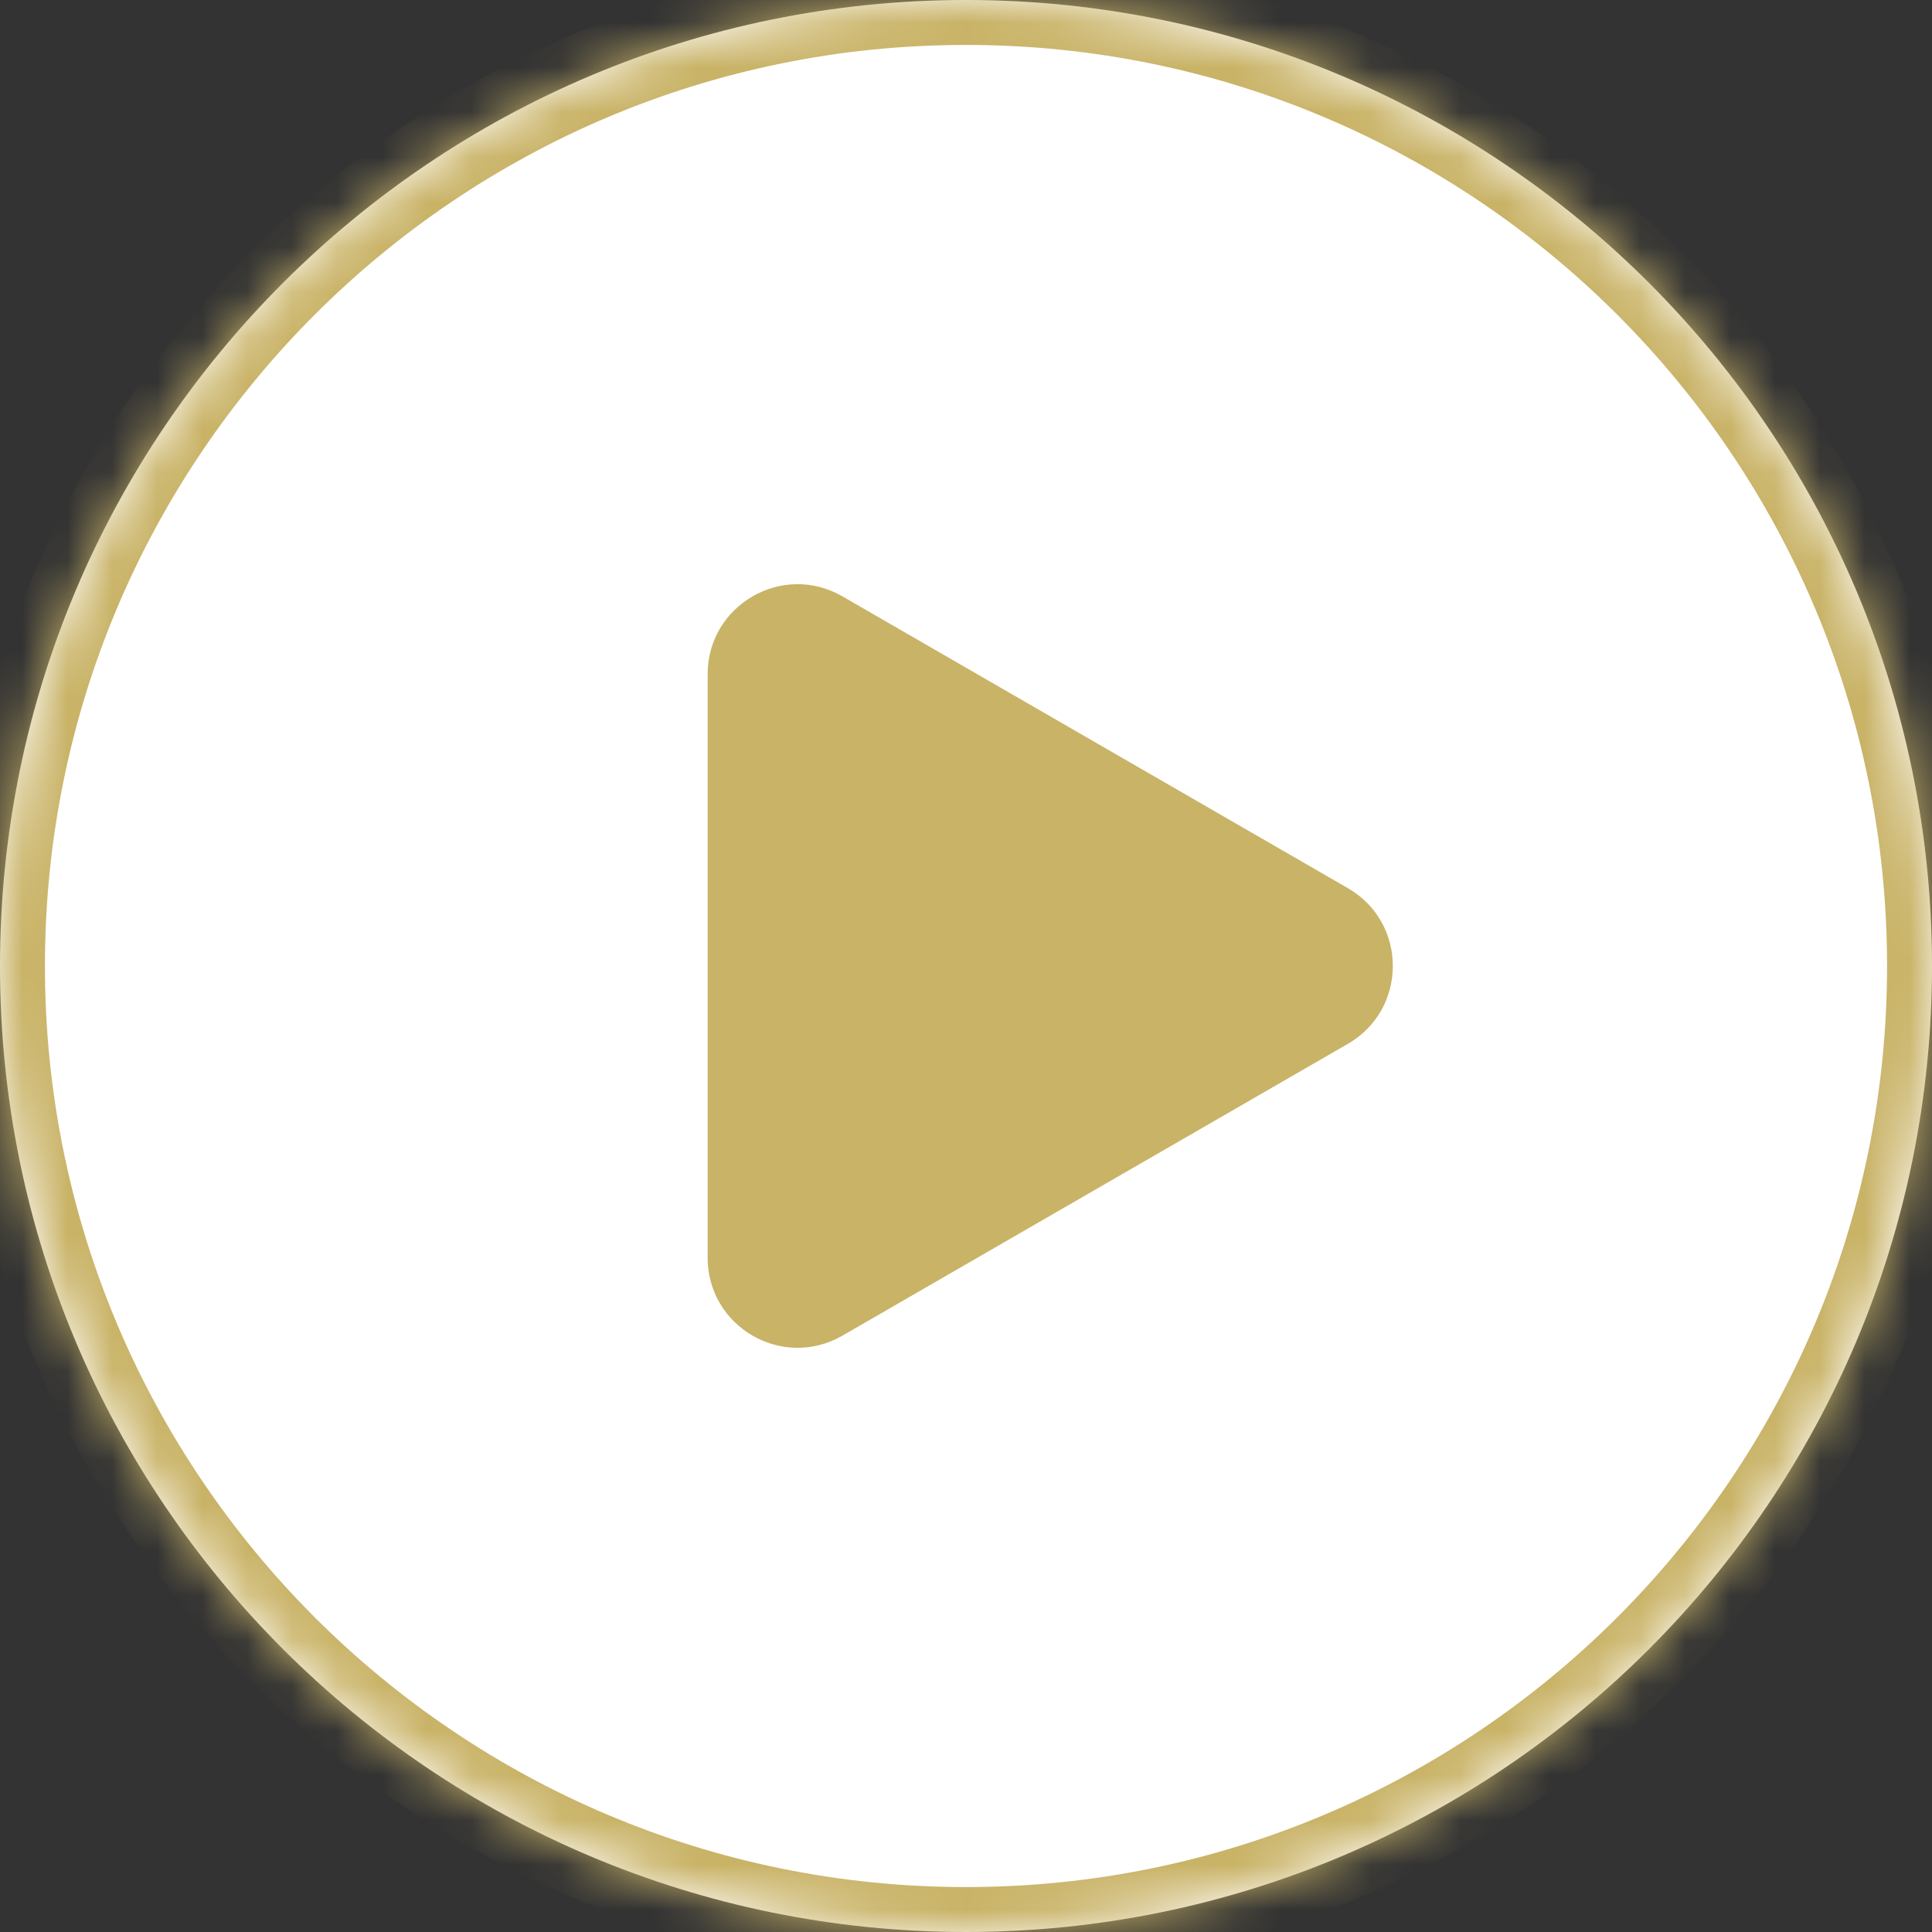 <svg width="43" height="43" viewBox="0 0 43 43" fill="none" xmlns="http://www.w3.org/2000/svg">
<rect x="0" y="0" width="43" height="43" fill="#333333" stroke="none"/>
<mask id="path-1-inside-1_260_1339" fill="white">
<path d="M43 21.5C43 33.374 33.374 43 21.5 43C9.626 43 0 33.374 0 21.5C0 9.626 9.626 0 21.5 0C33.374 0 43 9.626 43 21.5Z"/>
</mask>
<path d="M43 21.5C43 33.374 33.374 43 21.5 43C9.626 43 0 33.374 0 21.5C0 9.626 9.626 0 21.5 0C33.374 0 43 9.626 43 21.5Z" fill="white"/>
<path d="M42 21.5C42 32.822 32.822 42 21.5 42V44C33.926 44 44 33.926 44 21.5H42ZM21.5 42C10.178 42 1 32.822 1 21.5H-1C-1 33.926 9.074 44 21.5 44V42ZM1 21.5C1 10.178 10.178 1 21.5 1V-1C9.074 -1 -1 9.074 -1 21.5H1ZM21.5 1C32.822 1 42 10.178 42 21.5H44C44 9.074 33.926 -1 21.5 -1V1Z" fill="#C9B367" mask="url(#path-1-inside-1_260_1339)"/>
<path d="M30 19.768C31.333 20.538 31.333 22.462 30 23.232L18.75 29.727C17.417 30.497 15.75 29.535 15.75 27.995L15.75 15.005C15.75 13.465 17.417 12.503 18.75 13.273L30 19.768Z" fill="#C9B367"/>
</svg>
